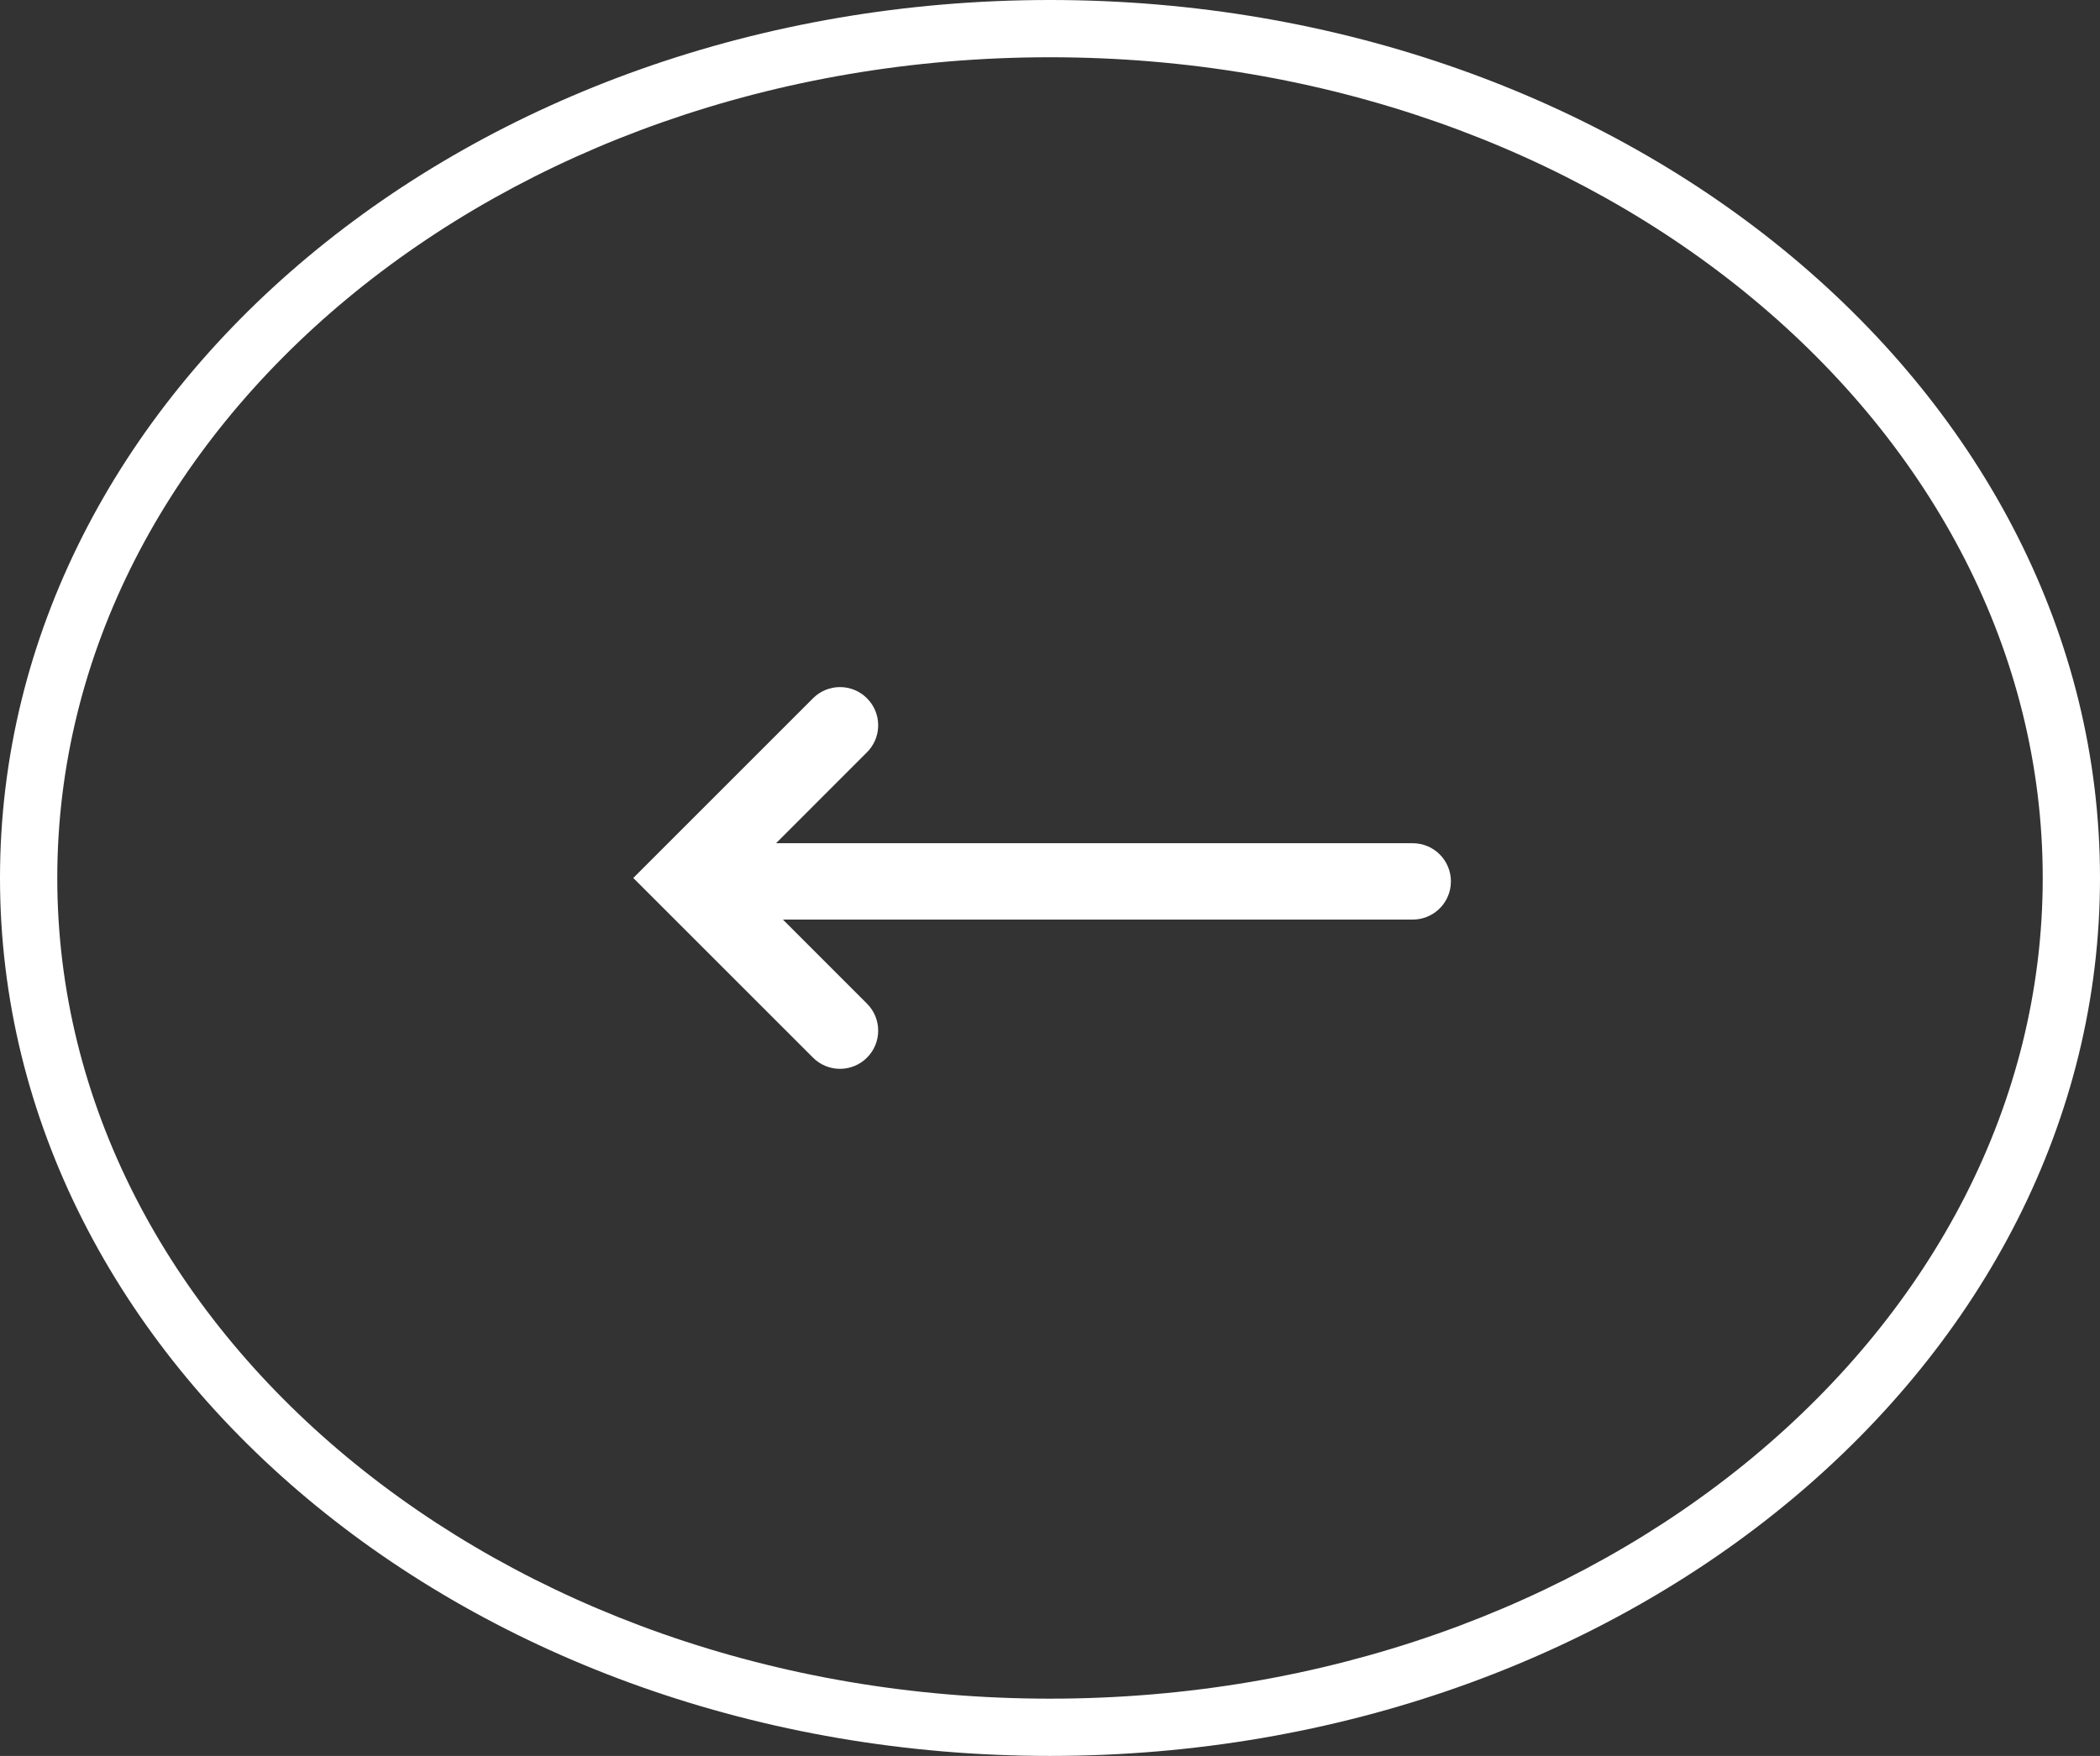 <?xml version="1.0" encoding="UTF-8"?>
<svg width="55px" height="46px" viewBox="0 0 55 46" version="1.1" xmlns="http://www.w3.org/2000/svg" xmlns:xlink="http://www.w3.org/1999/xlink">
    <rect x="0" y="0" width="55" height="46" fill="#333333" stroke="none"/>
    <title>箭头</title>
    <g id="页面-1" stroke="none" stroke-width="1" fill="none" fill-rule="evenodd">
        <g id="1920备份-2" transform="translate(-304, -2577)" fill="#FFFFFF" fill-rule="nonzero">
            <g id="01" transform="translate(-125, 2148)">
                <g id="文案" transform="translate(428, 70)">
                    <g id="箭头" transform="translate(28.5, 382) scale(-1, 1) translate(-28.5, -382) translate(1, 359)">
                        <path d="M27.5,46 C42.688,46 55,35.703 55,23 C55,10.297 42.688,0 27.5,0 C12.312,0 0,10.297 0,23 C0,35.703 12.312,46 27.5,46 Z M27.5,44.5 C13.087,44.5 1.5,34.809 1.5,23 C1.5,11.191 13.087,1.5 27.5,1.5 C41.913,1.5 53.5,11.191 53.5,23 C53.5,34.809 41.913,44.5 27.5,44.5 Z" id="Mask"></path>
                        <path d="M32.293,18.293 C32.683,17.902 33.317,17.902 33.707,18.293 L33.707,18.293 L38.414,23 L33.707,27.707 C33.317,28.098 32.683,28.098 32.293,27.707 C31.902,27.317 31.902,26.683 32.293,26.293 L32.293,26.293 L34.495,24.09 L18,24.09 C17.487,24.09 17.064,23.704 17.007,23.207 L17,23.09 C17,22.538 17.448,22.09 18,22.09 L18,22.09 L34.675,22.09 L32.293,19.707 C31.932,19.347 31.905,18.779 32.21,18.387 Z" id="形状结合"></path>
                    </g>
                </g>
            </g>
        </g>
    </g>
</svg>